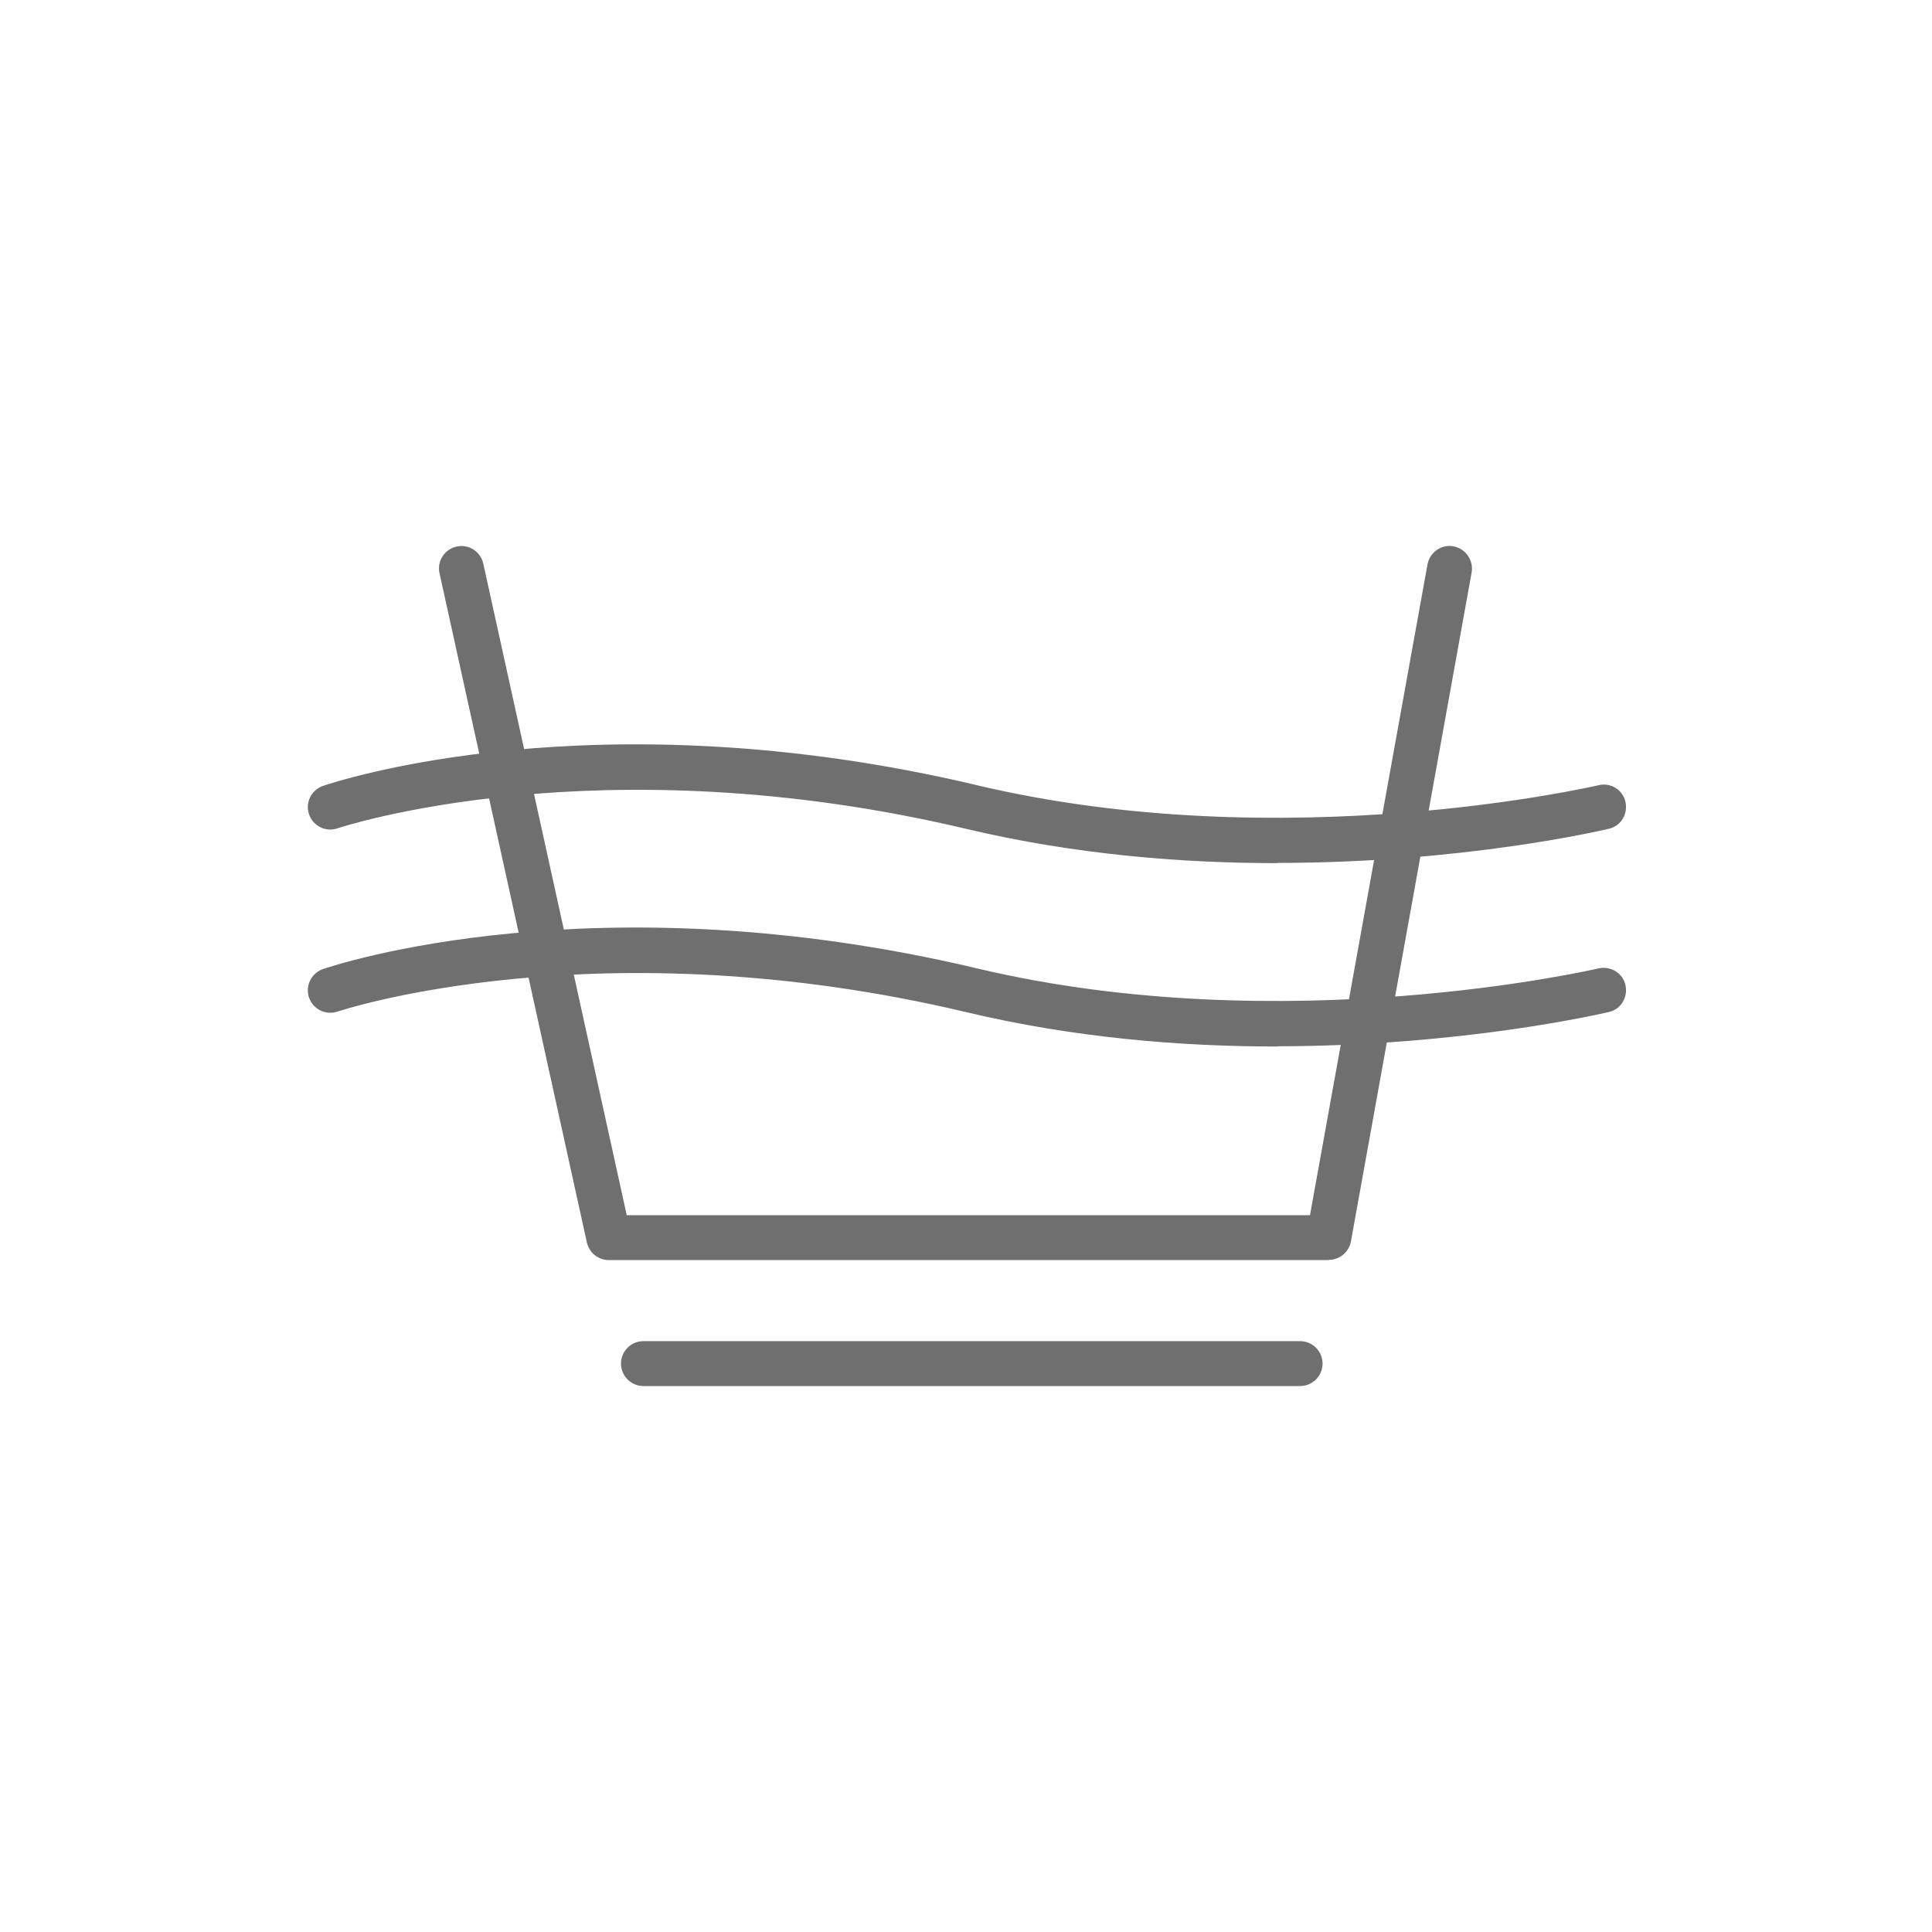 <svg width="89" height="89" viewBox="0 0 89 89" fill="none" xmlns="http://www.w3.org/2000/svg">
<path d="M59.893 63.85H29.638C29.07 63.85 28.607 63.386 28.607 62.813C28.607 62.246 29.07 61.782 29.638 61.782H59.893C60.461 61.782 60.925 62.246 60.925 62.813C60.925 63.386 60.461 63.85 59.893 63.85Z" fill="#706F6F"></path>
<path d="M61.216 58.048H28.044C27.56 58.048 27.138 57.704 27.034 57.23L20.247 26.407C20.122 25.85 20.477 25.303 21.034 25.178C21.591 25.053 22.138 25.407 22.263 25.964L28.872 55.98H60.346L65.758 26.006C65.862 25.449 66.388 25.063 66.956 25.167C67.513 25.272 67.888 25.808 67.794 26.365L62.232 57.188C62.138 57.683 61.711 58.037 61.216 58.037V58.048Z" fill="#706F6F"></path>
<path d="M58.847 39.761C54.461 39.761 49.519 39.37 44.534 38.188C27.581 34.167 15.675 38.115 15.55 38.157C15.003 38.344 14.425 38.053 14.237 37.516C14.05 36.98 14.341 36.391 14.878 36.204C15.388 36.027 27.425 32.006 45.008 36.172C59.17 39.532 73.493 36.204 73.638 36.172C74.196 36.037 74.753 36.381 74.878 36.938C75.003 37.495 74.675 38.053 74.112 38.178C73.722 38.272 67.341 39.751 58.847 39.751V39.761Z" fill="#706F6F"></path>
<path d="M58.847 48.209C54.461 48.209 49.519 47.818 44.534 46.631C27.581 42.605 15.675 46.558 15.55 46.599C15.003 46.782 14.425 46.495 14.237 45.959C14.05 45.417 14.341 44.829 14.878 44.641C15.388 44.469 27.425 40.443 45.008 44.61C59.17 47.974 73.493 44.641 73.638 44.61C74.196 44.49 74.753 44.818 74.878 45.375C75.003 45.938 74.675 46.495 74.112 46.62C73.722 46.709 67.341 48.188 58.847 48.198V48.209Z" fill="#706F6F"></path>
</svg>
